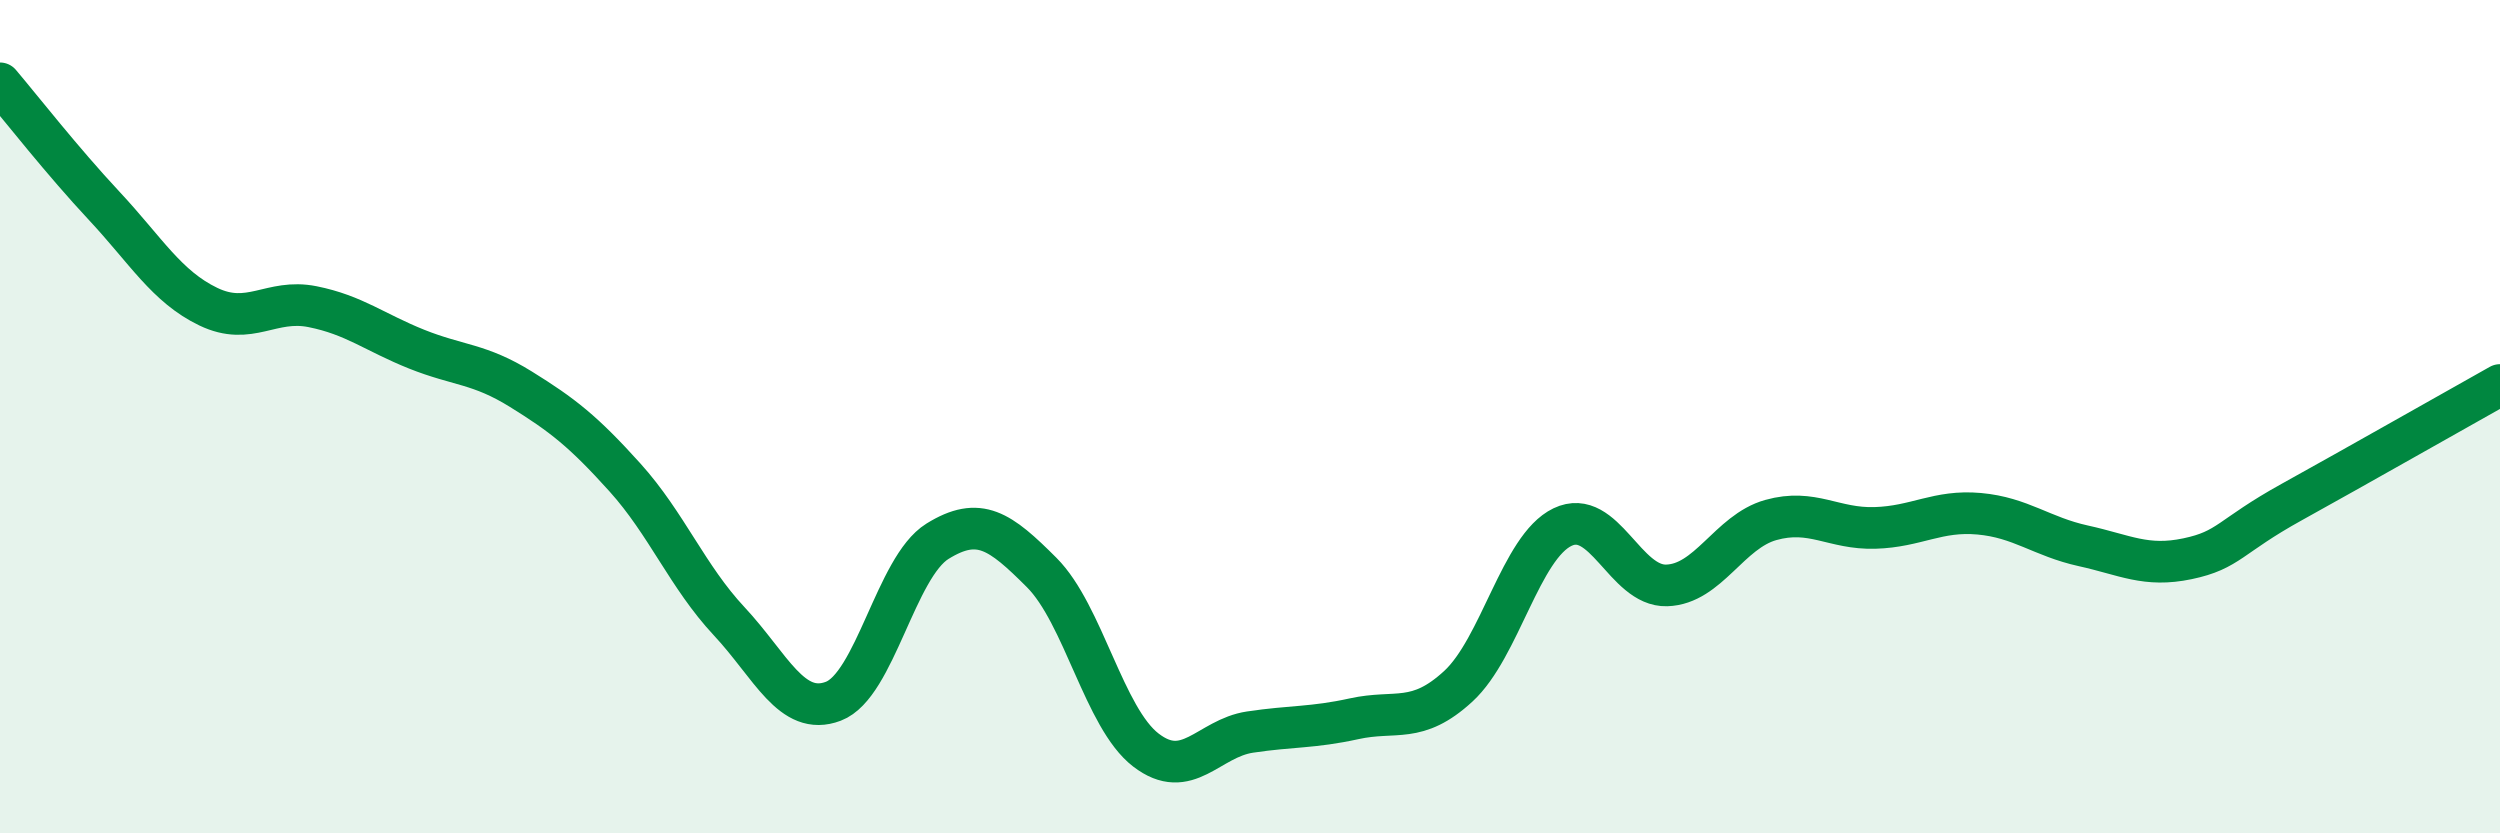
    <svg width="60" height="20" viewBox="0 0 60 20" xmlns="http://www.w3.org/2000/svg">
      <path
        d="M 0,2 C 0.5,2.59 1.5,3.87 2.5,4.94 C 3.5,6.01 4,6.88 5,7.36 C 6,7.84 6.5,7.16 7.5,7.36 C 8.5,7.56 9,7.98 10,8.38 C 11,8.78 11.5,8.72 12.5,9.34 C 13.5,9.96 14,10.35 15,11.46 C 16,12.57 16.5,13.84 17.5,14.91 C 18.5,15.98 19,17.21 20,16.83 C 21,16.45 21.5,13.61 22.5,12.99 C 23.5,12.37 24,12.74 25,13.74 C 26,14.74 26.5,17.23 27.5,18 C 28.5,18.77 29,17.72 30,17.57 C 31,17.42 31.5,17.47 32.5,17.25 C 33.5,17.03 34,17.39 35,16.47 C 36,15.55 36.5,13.13 37.5,12.65 C 38.5,12.17 39,14.08 40,14.05 C 41,14.02 41.5,12.76 42.5,12.48 C 43.5,12.2 44,12.7 45,12.67 C 46,12.64 46.5,12.24 47.5,12.33 C 48.5,12.42 49,12.88 50,13.1 C 51,13.32 51.5,13.62 52.5,13.41 C 53.5,13.2 53.5,12.88 55,12.05 C 56.5,11.22 59,9.8 60,9.24L60 20L0 20Z"
        fill="#008740"
        opacity="0.1"
        stroke-linecap="round"
        stroke-linejoin="round"
      />
      <path
        d="M 0,2 C 0.5,2.59 1.5,3.87 2.5,4.94 C 3.5,6.01 4,6.88 5,7.36 C 6,7.84 6.5,7.16 7.5,7.36 C 8.5,7.56 9,7.98 10,8.38 C 11,8.78 11.5,8.72 12.5,9.34 C 13.5,9.96 14,10.35 15,11.46 C 16,12.57 16.5,13.84 17.5,14.91 C 18.5,15.98 19,17.21 20,16.83 C 21,16.45 21.5,13.61 22.5,12.99 C 23.5,12.37 24,12.74 25,13.74 C 26,14.74 26.5,17.23 27.5,18 C 28.5,18.77 29,17.72 30,17.57 C 31,17.42 31.5,17.47 32.5,17.25 C 33.5,17.03 34,17.39 35,16.47 C 36,15.55 36.5,13.13 37.5,12.65 C 38.5,12.17 39,14.08 40,14.05 C 41,14.02 41.5,12.76 42.5,12.48 C 43.5,12.2 44,12.7 45,12.67 C 46,12.64 46.5,12.24 47.5,12.33 C 48.5,12.42 49,12.88 50,13.1 C 51,13.32 51.5,13.62 52.5,13.41 C 53.5,13.2 53.5,12.88 55,12.05 C 56.5,11.22 59,9.8 60,9.24"
        stroke="#008740"
        stroke-width="1"
        fill="none"
        stroke-linecap="round"
        stroke-linejoin="round"
      />
    </svg>
  
